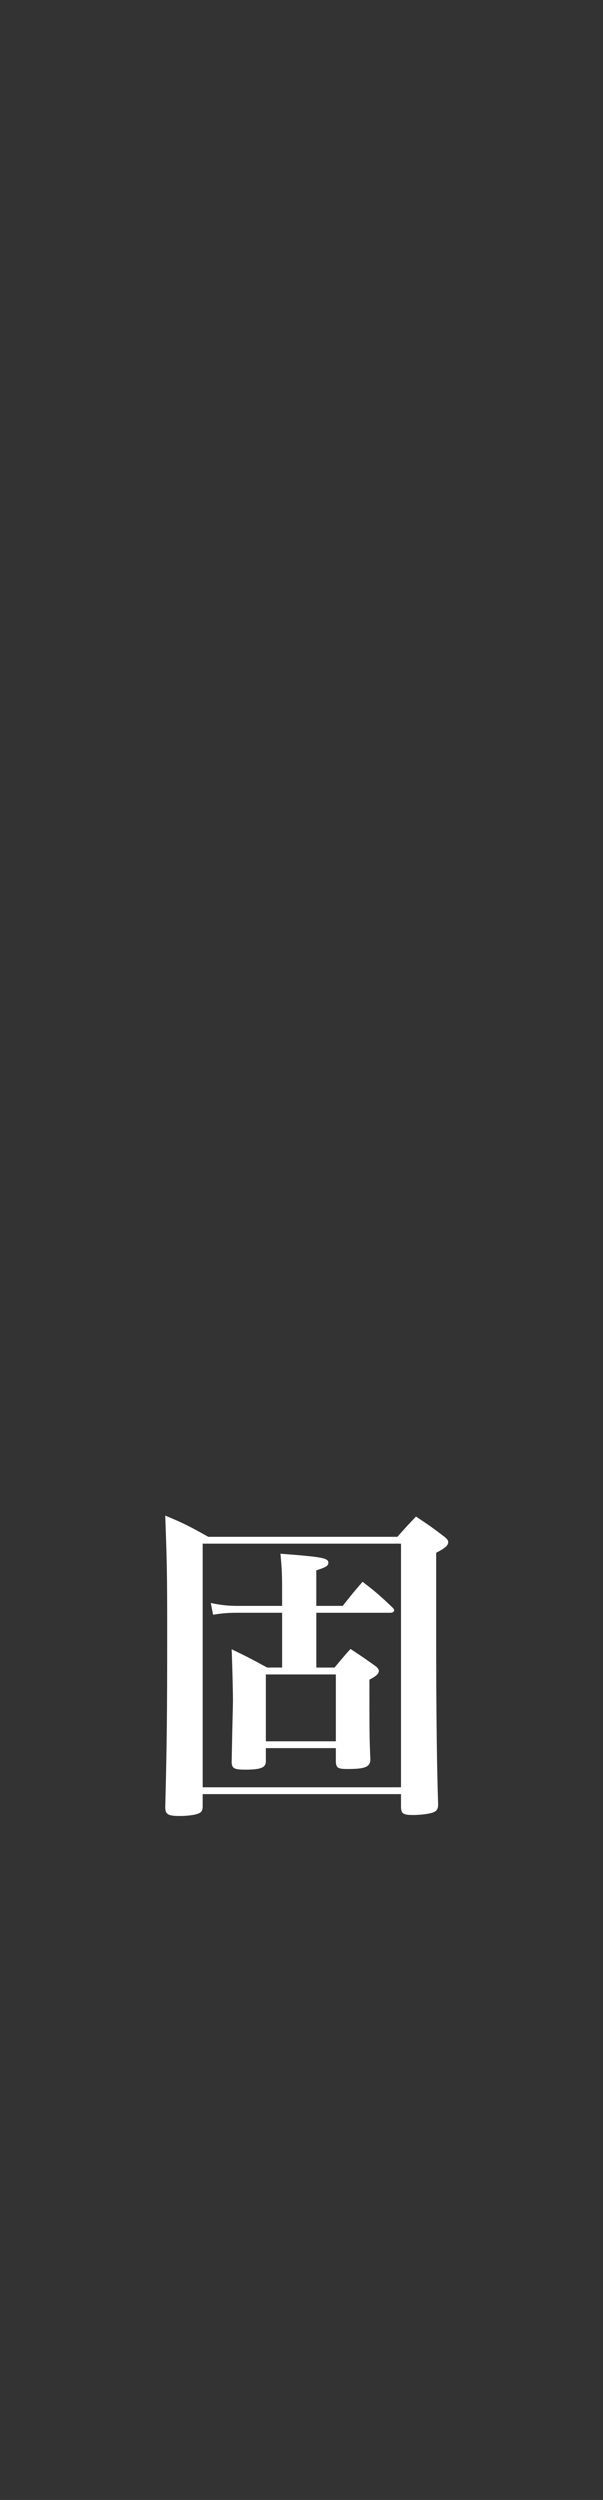 <?xml version="1.0" encoding="UTF-8"?><svg id="_圖層_1" xmlns="http://www.w3.org/2000/svg" viewBox="0 0 237.03 981.1"><rect x="0" y="0" width="237.03" height="981.1" fill="#333333" stroke="none"/><defs><style>.cls-1{fill:#fff;stroke-width:0px;}</style></defs><path class="cls-1" d="M79.67,708.84c0,1.54-.38,2.18-1.28,2.69-1.15.64-4.22,1.15-7.81,1.15-4.48,0-5.5-.64-5.63-3.2.64-24.83.77-36.48.77-70.02,0-22.02-.13-27.26-.77-44.67,7.42,3.07,9.6,4.22,16.9,8.32h74.37c3.07-3.46,4.1-4.61,7.3-7.94,4.99,3.33,6.53,4.35,11.01,7.81,1.15.9,1.66,1.54,1.66,2.18,0,1.28-1.02,2.3-4.74,4.22v32.51c0,27.52.26,51.59.77,66.18,0,1.79-.51,2.56-1.66,3.07-1.28.64-4.86,1.15-8.19,1.15-3.71,0-4.61-.51-4.74-2.82v-5.38h-77.96v4.74ZM79.67,701.42h77.96v-95.62h-77.96v95.62ZM134.71,630.24c3.33-4.22,4.35-5.5,7.81-9.47,5.38,4.1,6.91,5.5,11.65,9.98.51.51.77.9.77,1.28,0,.51-.64.9-1.54.9h-29.06v21.5h7.17c2.69-3.2,3.46-4.22,6.27-7.3,4.48,2.94,5.76,3.84,9.73,6.66,1.02.77,1.41,1.41,1.41,1.92,0,1.15-1.15,2.18-3.71,3.46,0,19.58,0,23.42.38,31.36-.13,2.94-2.05,3.71-9.09,3.71-3.71,0-4.35-.51-4.48-2.82v-5.38h-27.52v5.38c-.13,2.3-2.05,3.07-8.19,3.07-4.22,0-5.12-.51-5.25-2.82.26-14.34.51-22.4.51-24.19,0-3.33-.26-14.46-.51-20.23,6.14,2.94,8.06,3.97,13.95,7.17h5.89v-21.5h-16.9c-4.1,0-6.27.13-10.24.77l-.9-4.61c4.1.9,7.17,1.15,10.88,1.15h17.15v-7.04c0-5.38-.13-7.81-.64-13.44,16.51,1.28,18.82,1.66,18.82,3.58,0,1.15-1.02,1.79-4.74,2.94v13.95h10.37ZM104.5,683.37h27.52v-26.24h-27.52v26.24Z"/></svg>